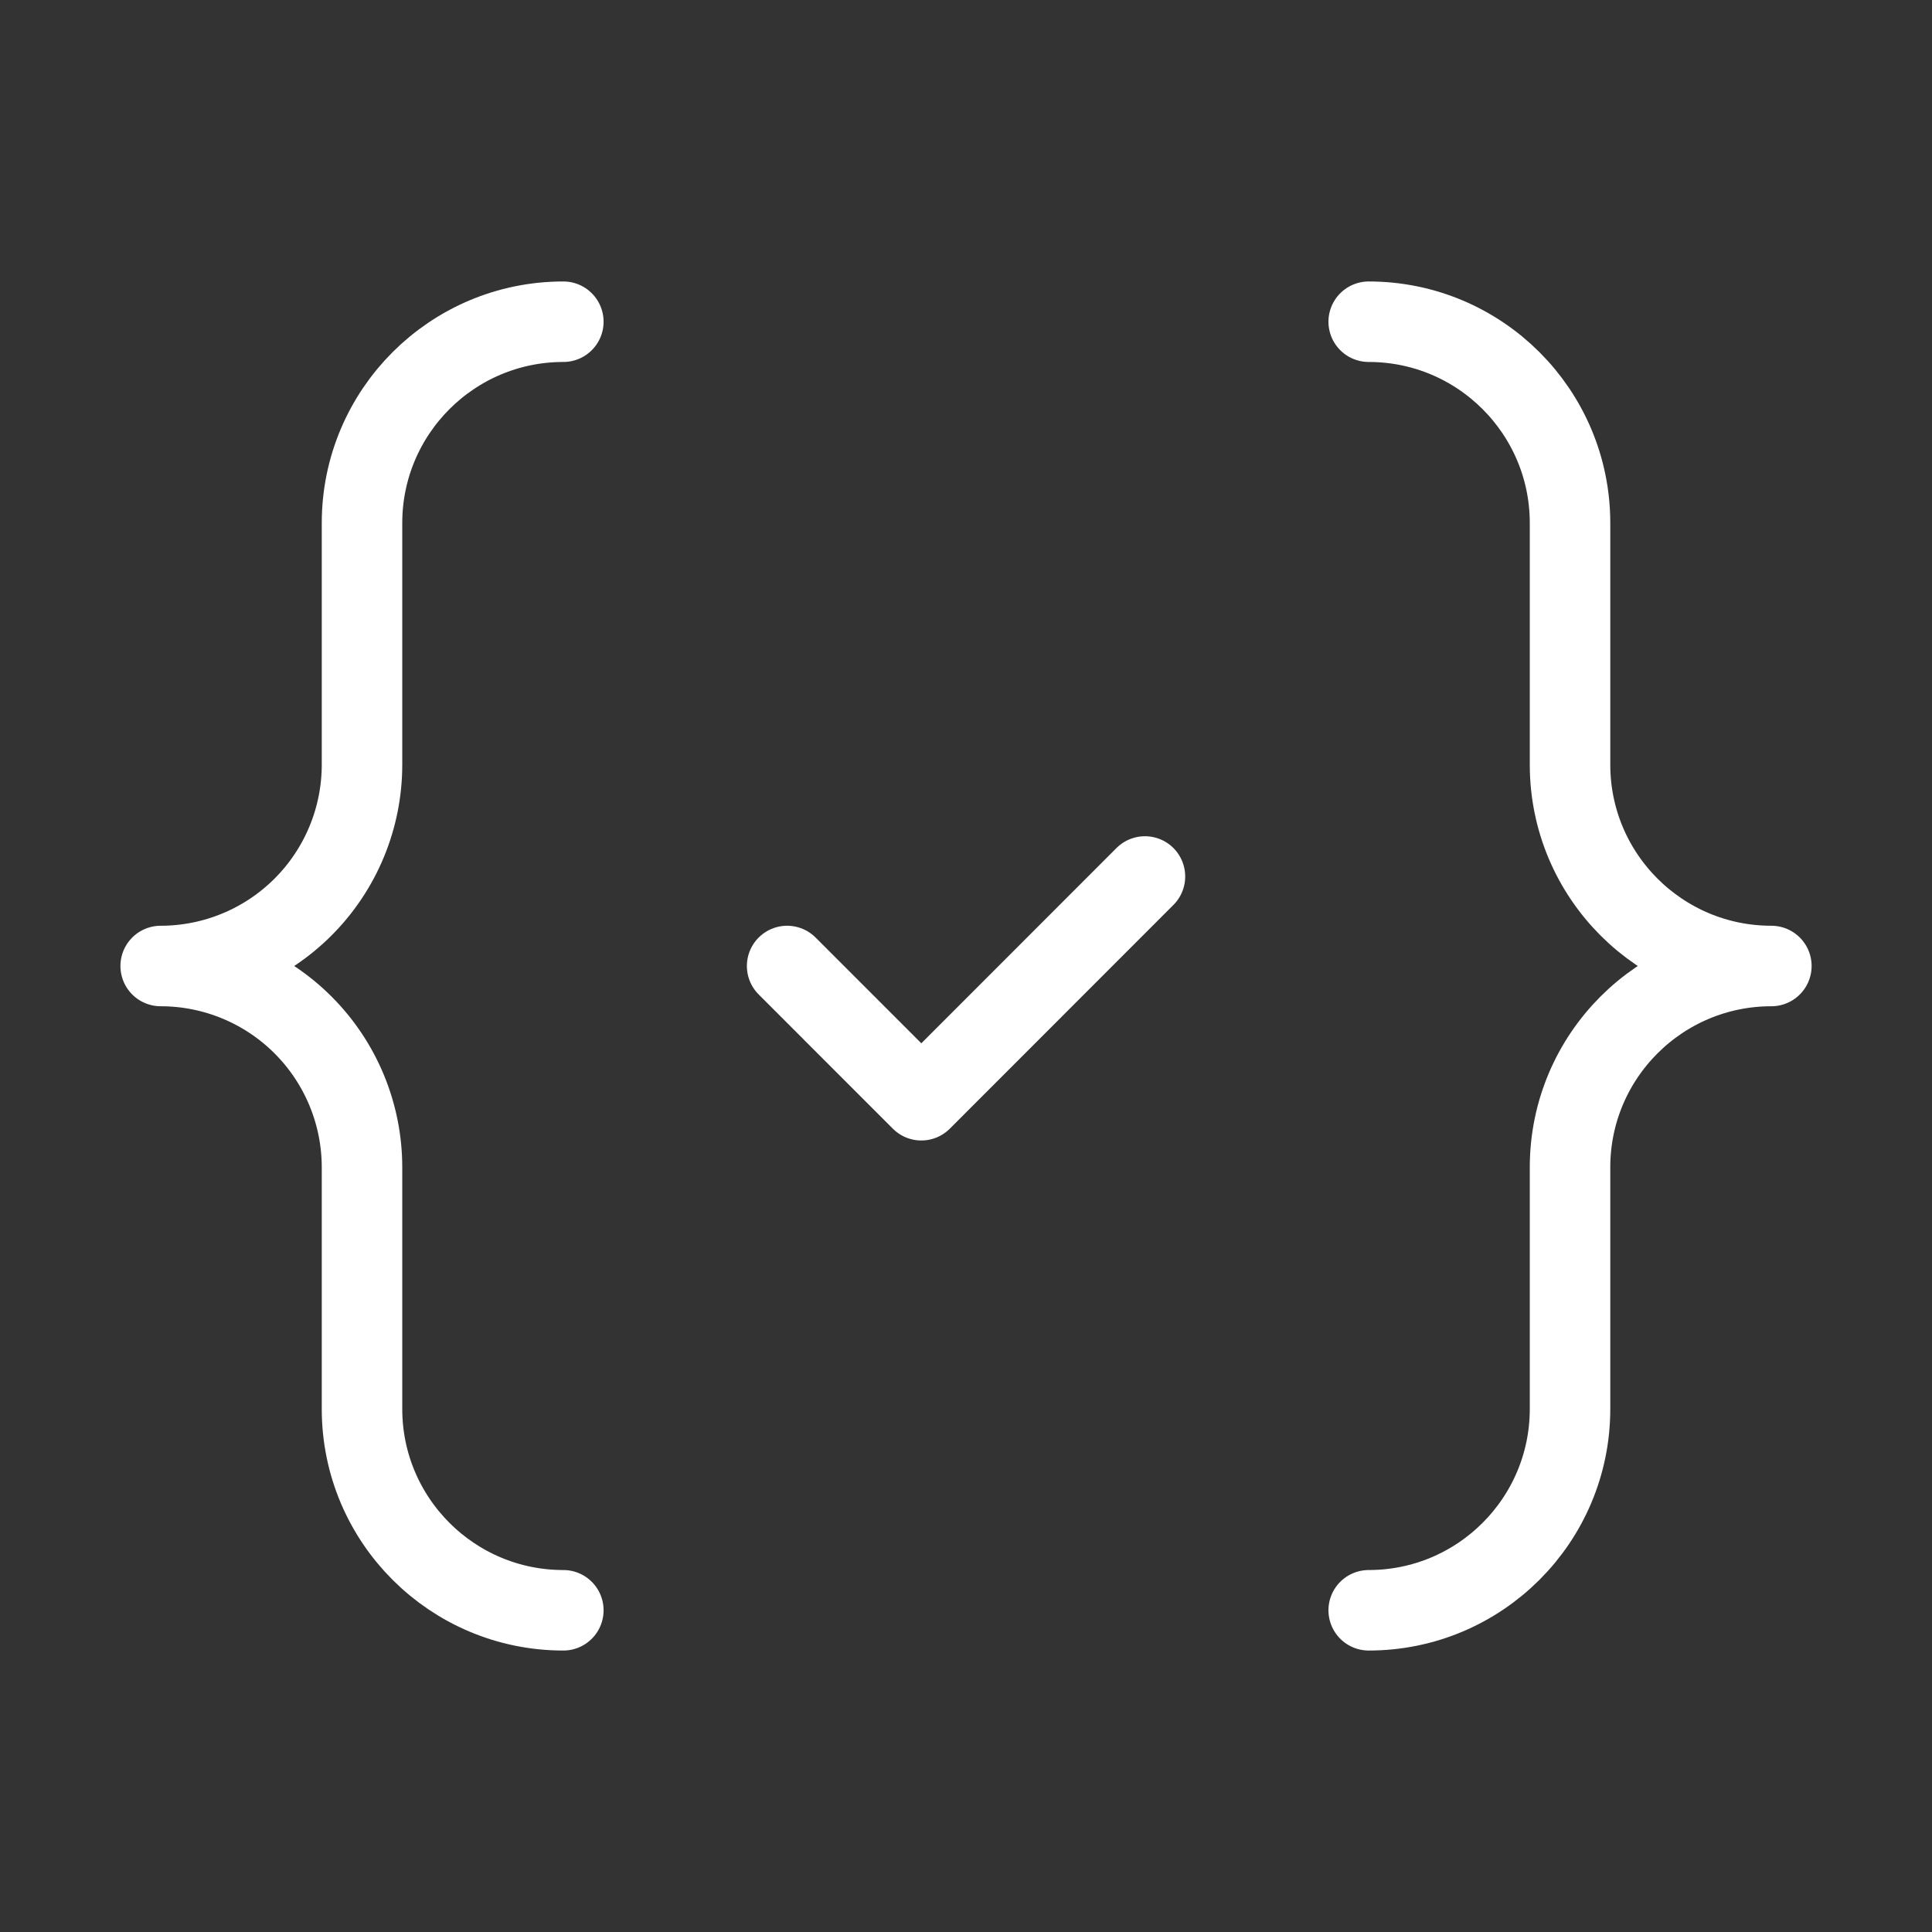 <svg width="48" height="48" viewBox="0 0 48 48" fill="none" xmlns="http://www.w3.org/2000/svg">
<rect x="0" y="0" width="48" height="48" fill="#333333" stroke="none"/>
<path d="M13.996 40.007C11.234 40.007 8.994 37.767 8.994 35.005V29.002C8.994 27.675 8.467 26.403 7.529 25.465C6.591 24.527 5.319 24 3.992 24C5.319 24 6.591 23.473 7.529 22.535C8.467 21.597 8.994 20.325 8.994 18.998V12.995C8.994 10.233 11.234 7.993 13.996 7.993" stroke="white" stroke-width="2" stroke-linecap="round" stroke-linejoin="round"/>
<path d="M34.005 7.993C36.767 7.993 39.007 10.233 39.007 12.995V18.998C39.007 21.76 41.246 24 44.009 24C41.246 24 39.007 26.239 39.007 29.002V35.005C39.007 37.767 36.767 40.007 34.005 40.007" stroke="white" stroke-width="2" stroke-linecap="round" stroke-linejoin="round"/>
<path d="M28.446 21.776L22.89 27.335L19.556 24" stroke="white" stroke-width="2" stroke-linecap="round" stroke-linejoin="round"/>
</svg>
